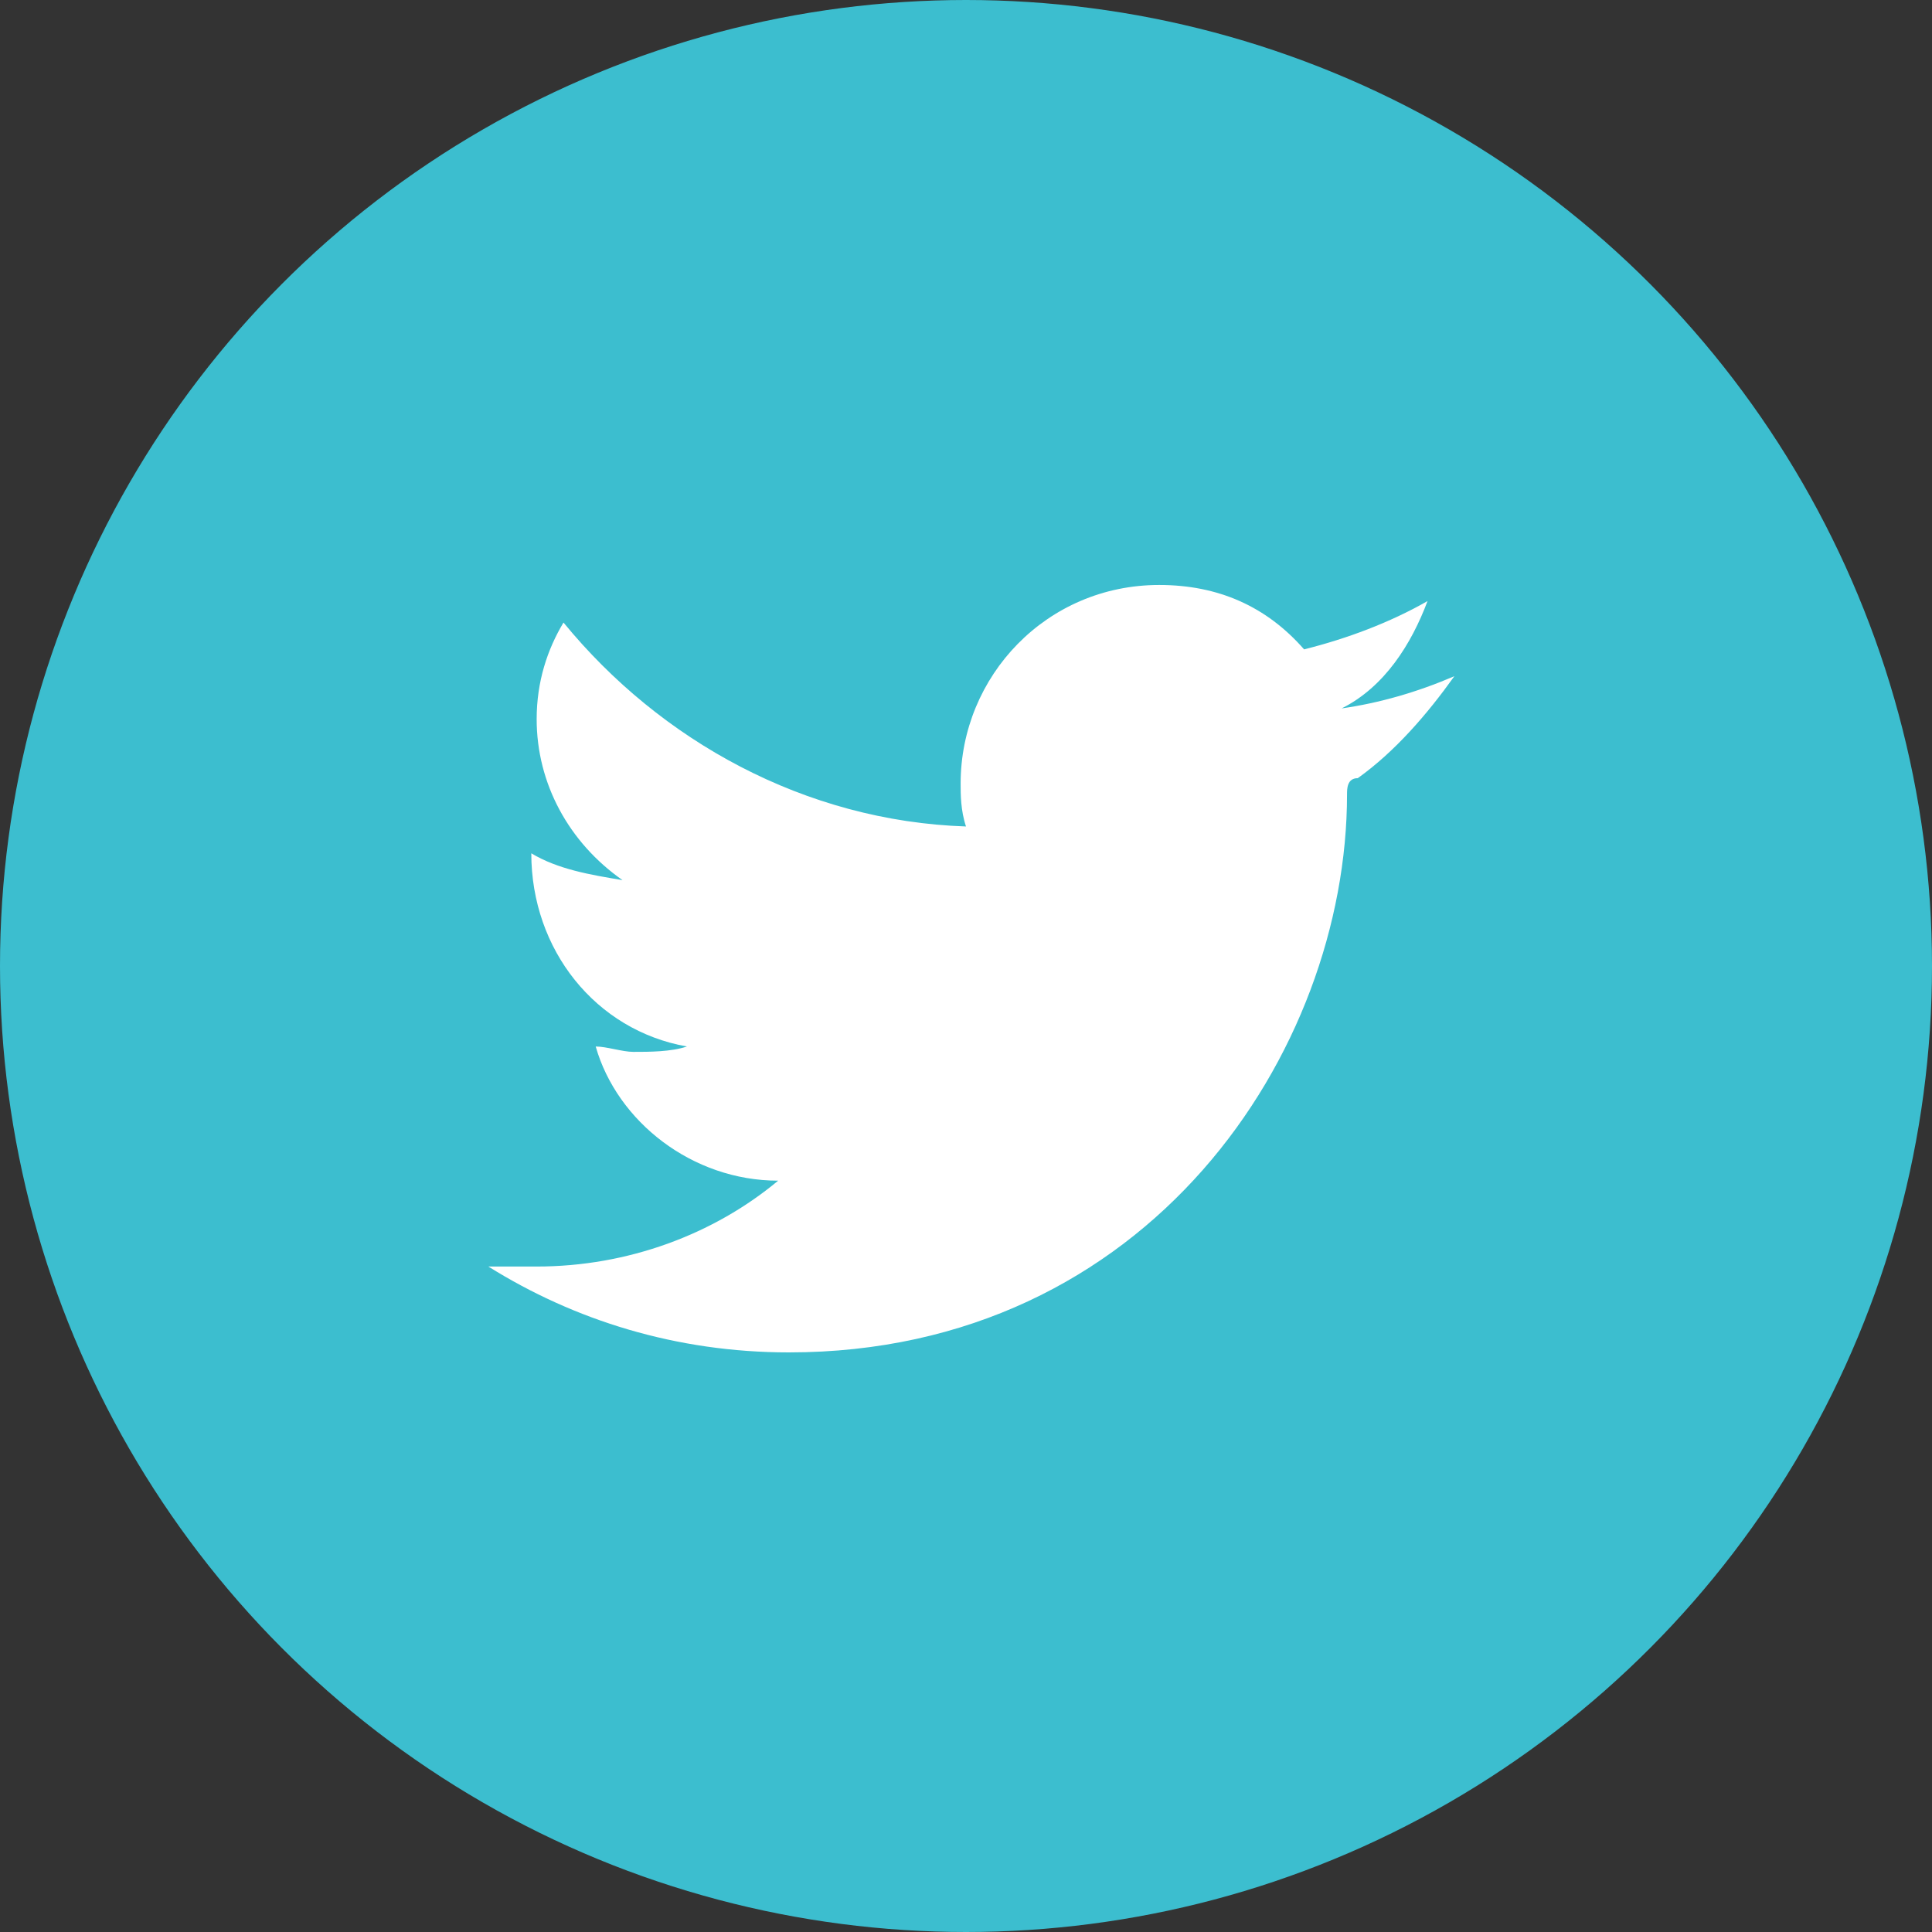<?xml version="1.0" encoding="utf-8"?>
<!-- Generator: Adobe Illustrator 23.0.6, SVG Export Plug-In . SVG Version: 6.00 Build 0)  -->
<svg xmlns="http://www.w3.org/2000/svg" xmlns:xlink="http://www.w3.org/1999/xlink" version="1.1" id="Layer_1" x="0px" y="0px" viewBox="0 0 36 36" style="enable-background:new 0 0 36 36;" xml:space="preserve" width="36" height="36">
<rect x="0" y="0" width="36" height="36" fill="#333333" stroke="none"/>
<style type="text/css">
	.st0{fill:#3CBECF;stroke:#3CBECF;stroke-miterlimit:10;}
	.st1{fill:#FFFFFF;}
	.st2{fill:none;stroke:#3CBECF;stroke-miterlimit:10;}
	.st3{fill:#3CBECF;}
</style>
<circle class="st0" cx="18" cy="18" r="17.5"/>
<path class="st1" d="M25.1,14.8c0,4.8-3.7,10.4-10.4,10.4c-2.1,0-4-0.6-5.6-1.6c0.3,0,0.6,0,0.9,0c1.7,0,3.3-0.6,4.5-1.6  c-1.6,0-3-1.1-3.4-2.5c0.2,0,0.5,0.1,0.7,0.1c0.3,0,0.7,0,1-0.1c-1.7-0.3-2.9-1.8-2.9-3.6v0c0.5,0.3,1.1,0.4,1.7,0.5  c-1-0.7-1.6-1.8-1.6-3c0-0.7,0.2-1.3,0.5-1.8c1.8,2.2,4.5,3.7,7.5,3.8c-0.1-0.3-0.1-0.6-0.1-0.8c0-2,1.6-3.7,3.7-3.7  c1.1,0,2,0.4,2.7,1.2c0.8-0.2,1.6-0.5,2.3-0.9c-0.3,0.8-0.8,1.6-1.6,2c0.7-0.1,1.4-0.3,2.1-0.6c-0.5,0.7-1.1,1.4-1.8,1.9  C25.1,14.5,25.1,14.7,25.1,14.8z"/>
</svg>
